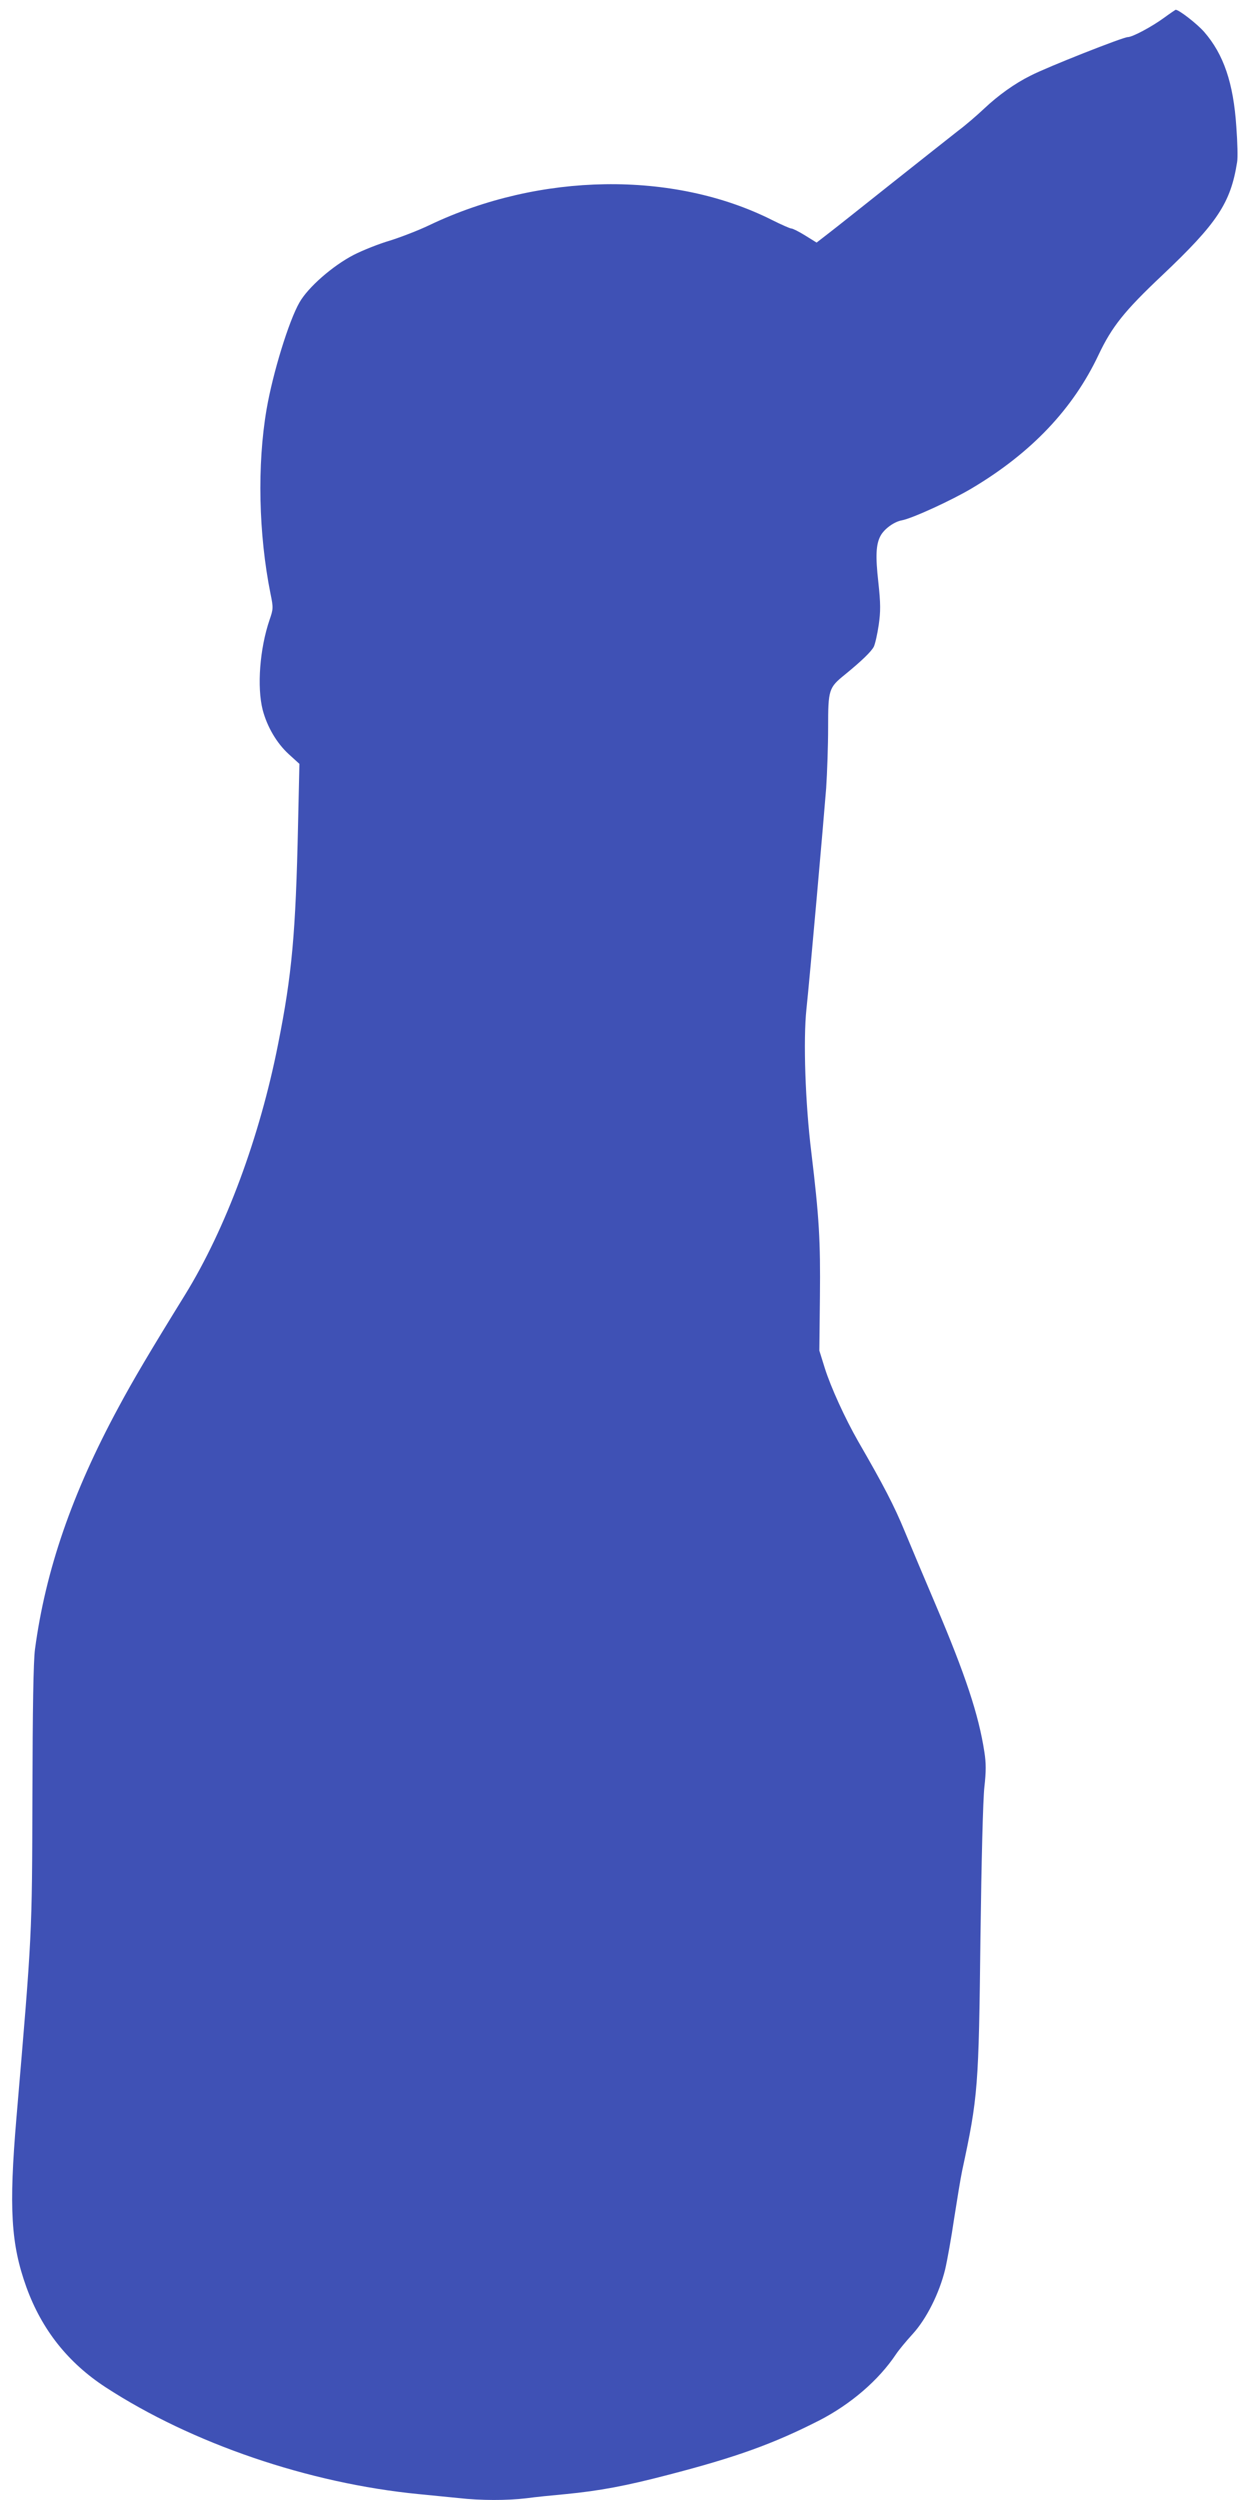 <?xml version="1.0" standalone="no"?>
<!DOCTYPE svg PUBLIC "-//W3C//DTD SVG 20010904//EN"
 "http://www.w3.org/TR/2001/REC-SVG-20010904/DTD/svg10.dtd">
<svg version="1.0" xmlns="http://www.w3.org/2000/svg"
 width="640pt" height="1280pt" viewBox="0 0 640 1280"
 preserveAspectRatio="xMidYMid meet">
<g transform="translate(0,1280) scale(0.1,-0.1)"
fill="#3f51b5" stroke="none">
<path d="M5960 12709 c-63 -46 -162 -99 -186 -99 -24 0 -412 -153 -497 -197
-81 -40 -166 -101 -237 -168 -36 -34 -96 -86 -135 -115 -38 -30 -189 -149
-335 -265 -146 -116 -293 -233 -327 -259 l-62 -48 -58 36 c-32 20 -64 36 -71
36 -7 0 -52 20 -100 44 -504 253 -1188 243 -1752 -26 -58 -28 -150 -63 -204
-80 -55 -16 -138 -49 -185 -73 -108 -56 -234 -166 -278 -244 -54 -94 -136
-360 -168 -546 -49 -285 -41 -641 20 -945 15 -72 14 -79 -5 -134 -50 -147 -65
-343 -35 -461 23 -87 72 -170 133 -226 l55 -50 -7 -312 c-12 -555 -31 -766
-102 -1122 -94 -477 -268 -946 -477 -1285 -181 -293 -266 -437 -340 -575 -238
-440 -374 -835 -428 -1240 -8 -61 -12 -304 -13 -745 -2 -725 -1 -702 -82
-1655 -39 -462 -28 -645 51 -865 79 -218 213 -387 406 -513 441 -287 1039
-492 1604 -547 61 -6 151 -15 202 -20 116 -13 248 -13 349 -1 43 6 133 15 199
21 175 17 309 42 527 99 347 90 536 158 772 278 161 83 304 205 394 340 14 21
52 67 85 103 71 78 136 208 166 330 11 47 32 164 46 260 15 96 33 207 41 245
82 381 85 426 94 1200 5 387 13 703 20 765 9 80 9 123 0 180 -29 190 -97 395
-250 755 -54 127 -125 295 -158 375 -54 131 -108 235 -238 460 -68 119 -140
277 -171 375 l-28 90 3 275 c3 290 -4 407 -44 740 -31 251 -42 575 -25 734 17
159 88 965 101 1131 5 77 10 217 10 310 0 194 3 204 86 271 88 72 135 118 148
143 7 15 18 64 25 111 10 70 10 109 -2 220 -15 133 -12 193 11 236 19 36 70
73 110 80 53 10 254 102 358 164 304 181 518 406 649 684 68 143 131 223 325
406 282 267 351 370 384 580 4 20 2 101 -4 181 -15 225 -65 371 -165 486 -37
42 -130 114 -146 113 -2 -1 -29 -19 -59 -41z"/>
</g>
</svg>
